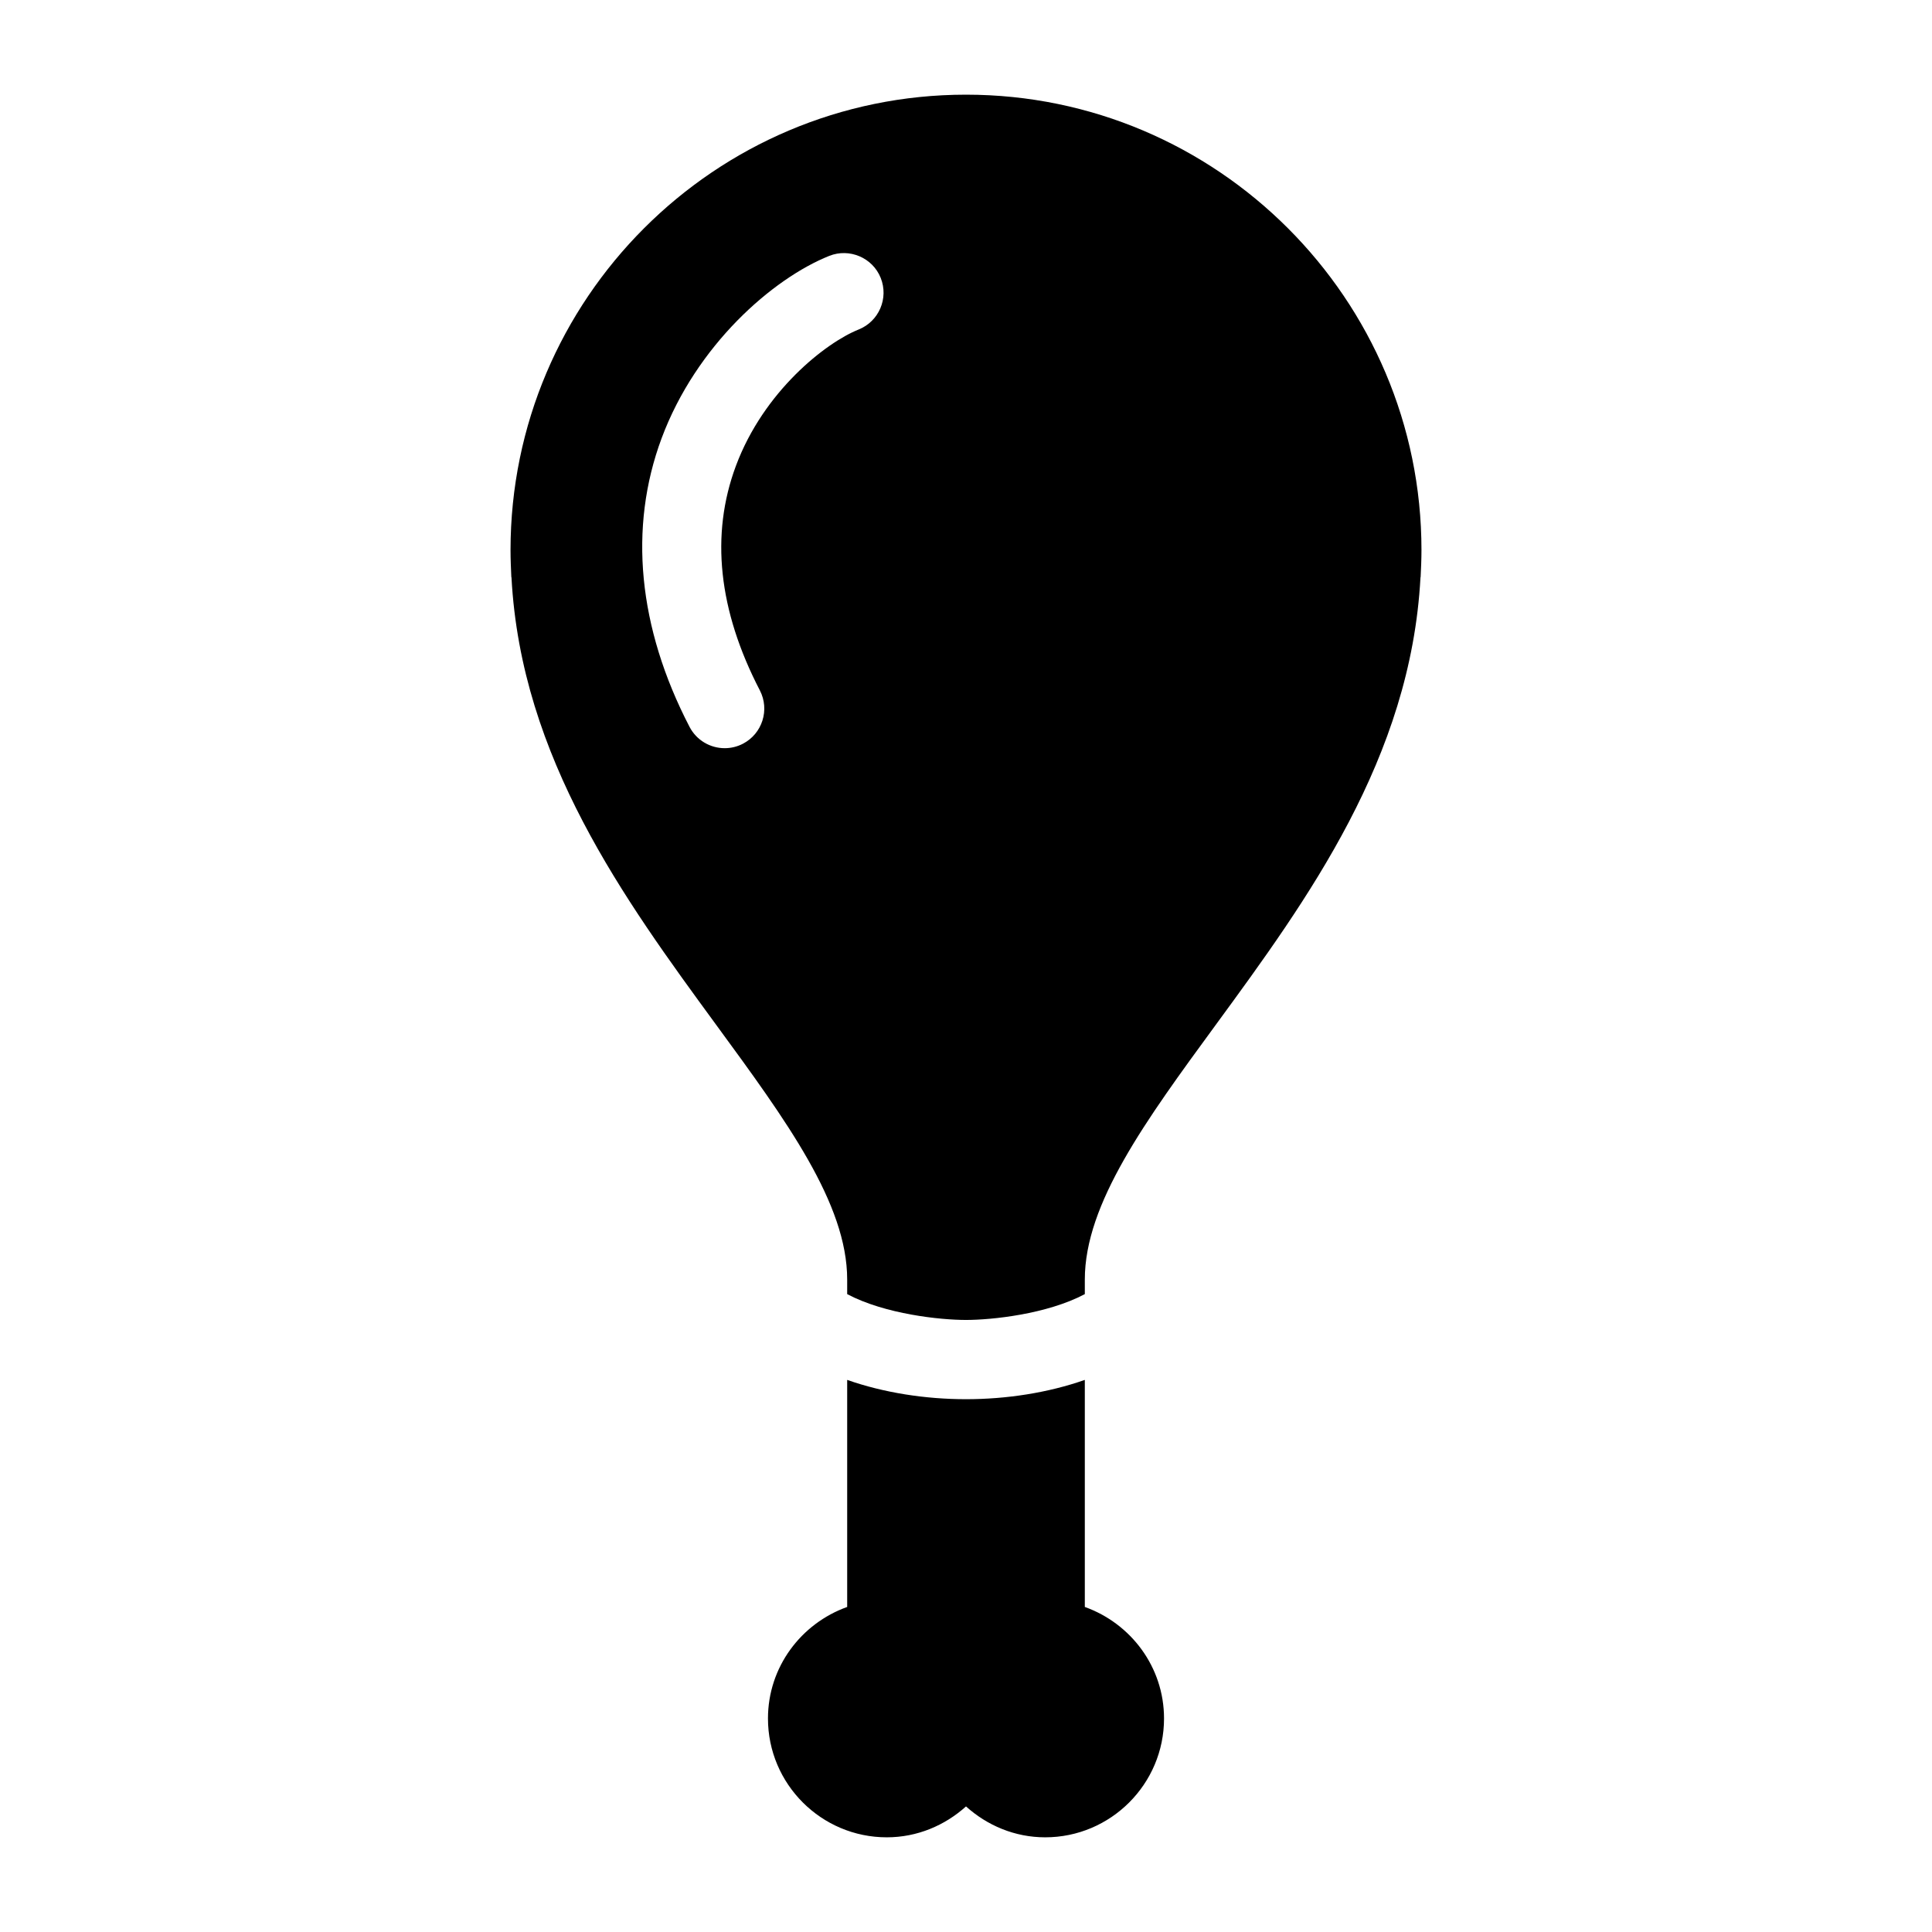 <?xml version="1.0" encoding="UTF-8"?>
<!-- Uploaded to: SVG Repo, www.svgrepo.com, Generator: SVG Repo Mixer Tools -->
<svg fill="#000000" width="800px" height="800px" version="1.1" viewBox="144 144 512 512" xmlns="http://www.w3.org/2000/svg">
 <path d="m452.48 599.42c0 17.359-14.129 31.488-31.488 31.488-8.094 0-15.406-3.16-20.992-8.188-5.586 5.027-12.902 8.188-20.992 8.188-17.359 0-31.488-14.129-31.488-31.488 0-13.664 8.805-25.199 20.992-29.559v-60.172c9.762 3.422 20.762 5.113 31.488 5.113s21.727-1.691 31.488-5.113v60.172c12.184 4.359 20.992 15.895 20.992 29.559zm68.223-309.63c0 2.371-0.105 4.734-0.219 7.094 0 0.051-0.031 0.094-0.043 0.156-2.562 47.84-29.914 85.301-54.234 118.53-18.629 25.445-34.719 47.426-34.719 67.523v0.02 0.012 3.832c-10.066 5.332-24.695 6.844-31.488 6.844-6.789 0-21.422-1.523-31.488-6.844v-3.828-0.012-0.02c0-20.102-16.09-42.078-34.73-67.52-24.32-33.23-51.672-70.691-54.234-118.53-0.012-0.051-0.043-0.094-0.043-0.156-0.105-2.367-0.211-4.727-0.211-7.102 0-66.555 54.148-120.7 120.71-120.7 66.555 0 120.7 54.148 120.7 120.7zm-143.3-72.129c-2.152-5.383-8.301-7.977-13.645-5.848-14.969 5.984-35.246 23.668-44.43 48.344-8.805 23.691-6.254 50.129 7.398 76.453 1.867 3.602 5.531 5.668 9.332 5.668 1.625 0 3.285-0.379 4.816-1.176 5.144-2.664 7.16-8.996 4.492-14.148-11-21.211-13.141-41.227-6.352-59.469 7.367-19.816 23.867-32.707 32.547-36.168 5.367-2.16 7.988-8.262 5.84-13.656z"/>
</svg>